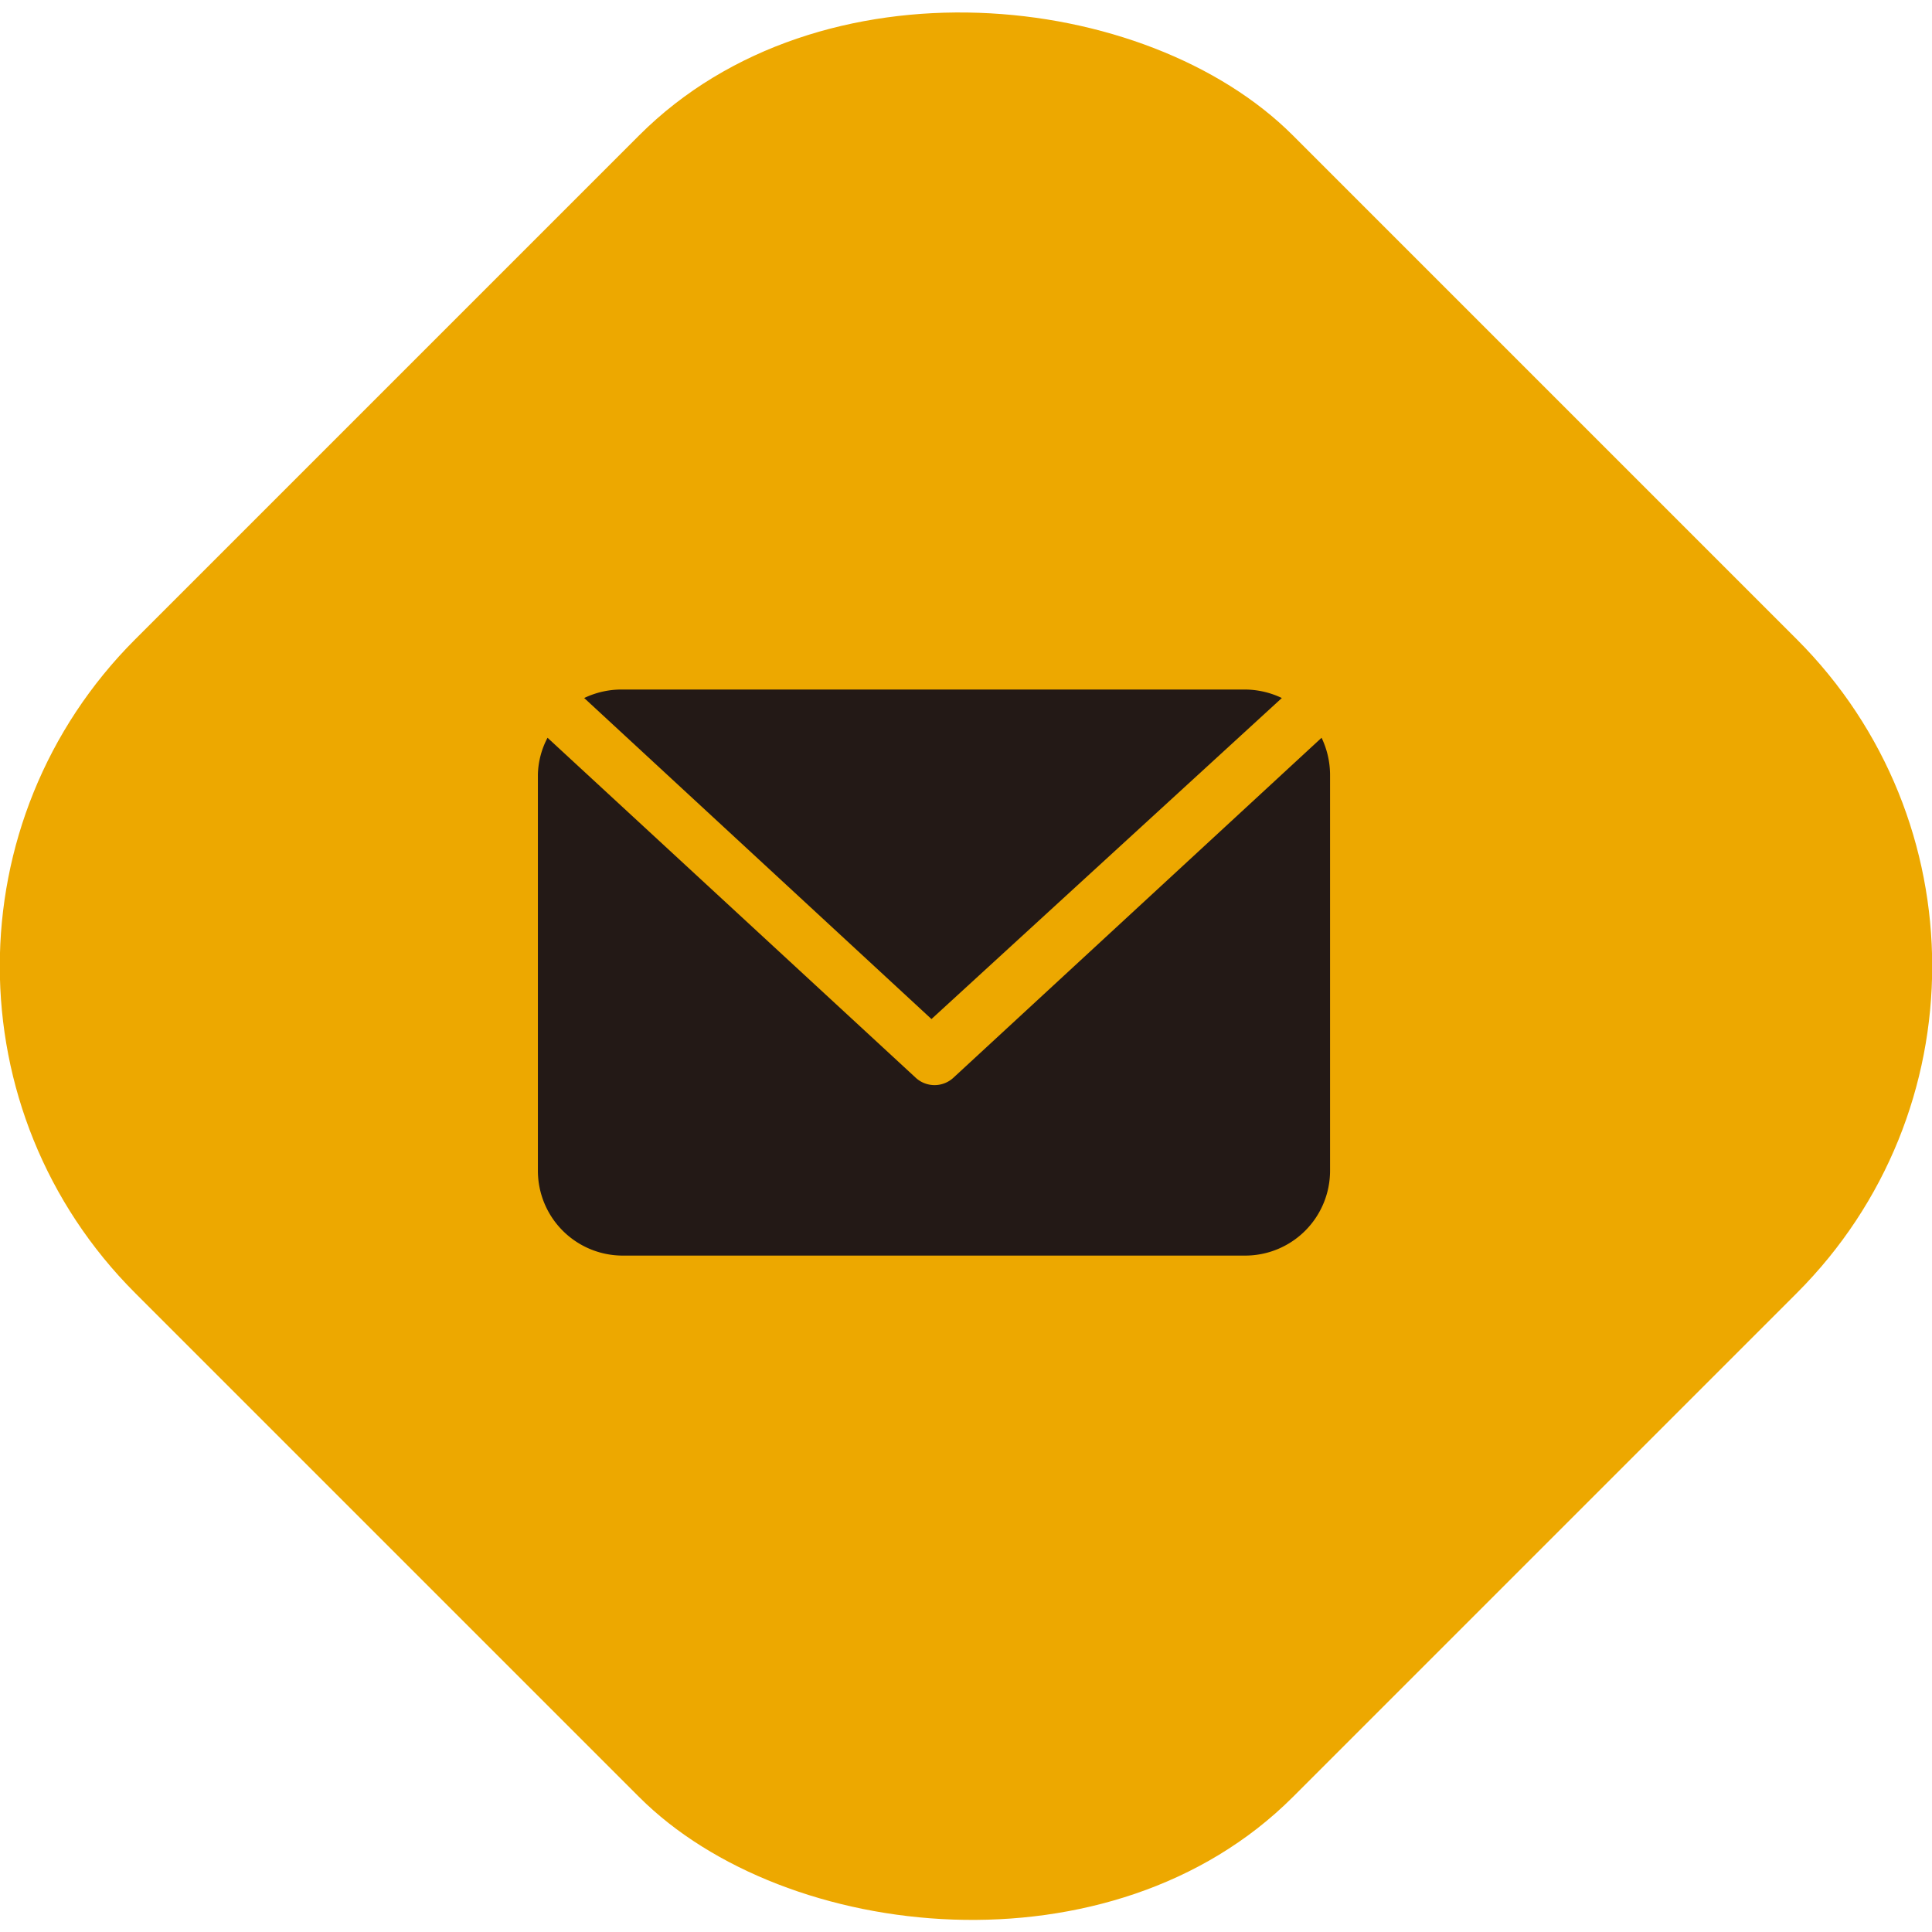 <?xml version="1.0" encoding="UTF-8"?>
<svg xmlns="http://www.w3.org/2000/svg" viewBox="0 0 50.07 50.07">
  <defs>
    <style>.cls-1{fill:#eda800;}.cls-2{fill:#231916;}</style>
  </defs>
  <title>icon-mail</title>
  <g id="图层_2" data-name="图层 2">
    <g id="图层_1-2" data-name="图层 1">
      <rect class="cls-1" x="3.82" y="3.82" width="42.43" height="42.43" rx="11.98" transform="translate(-10.37 25.04) rotate(-45)"></rect>
      <g id="_08-Email" data-name=" 08-Email">
        <path class="cls-2" d="M33.22,18.09a2.24,2.24,0,0,0-.95-.22H16.14a2.24,2.24,0,0,0-1,.22l9,8.32Z"></path>
        <path class="cls-2" d="M34.25,19.12l-9.53,8.8a.72.72,0,0,1-1,0l-9.53-8.8a2.14,2.14,0,0,0-.25.95V30.34a2.2,2.2,0,0,0,2.2,2.2H32.27a2.2,2.2,0,0,0,2.2-2.2V20.07A2.24,2.24,0,0,0,34.25,19.12Z"></path>
      </g>
    </g>
  </g>
</svg>
